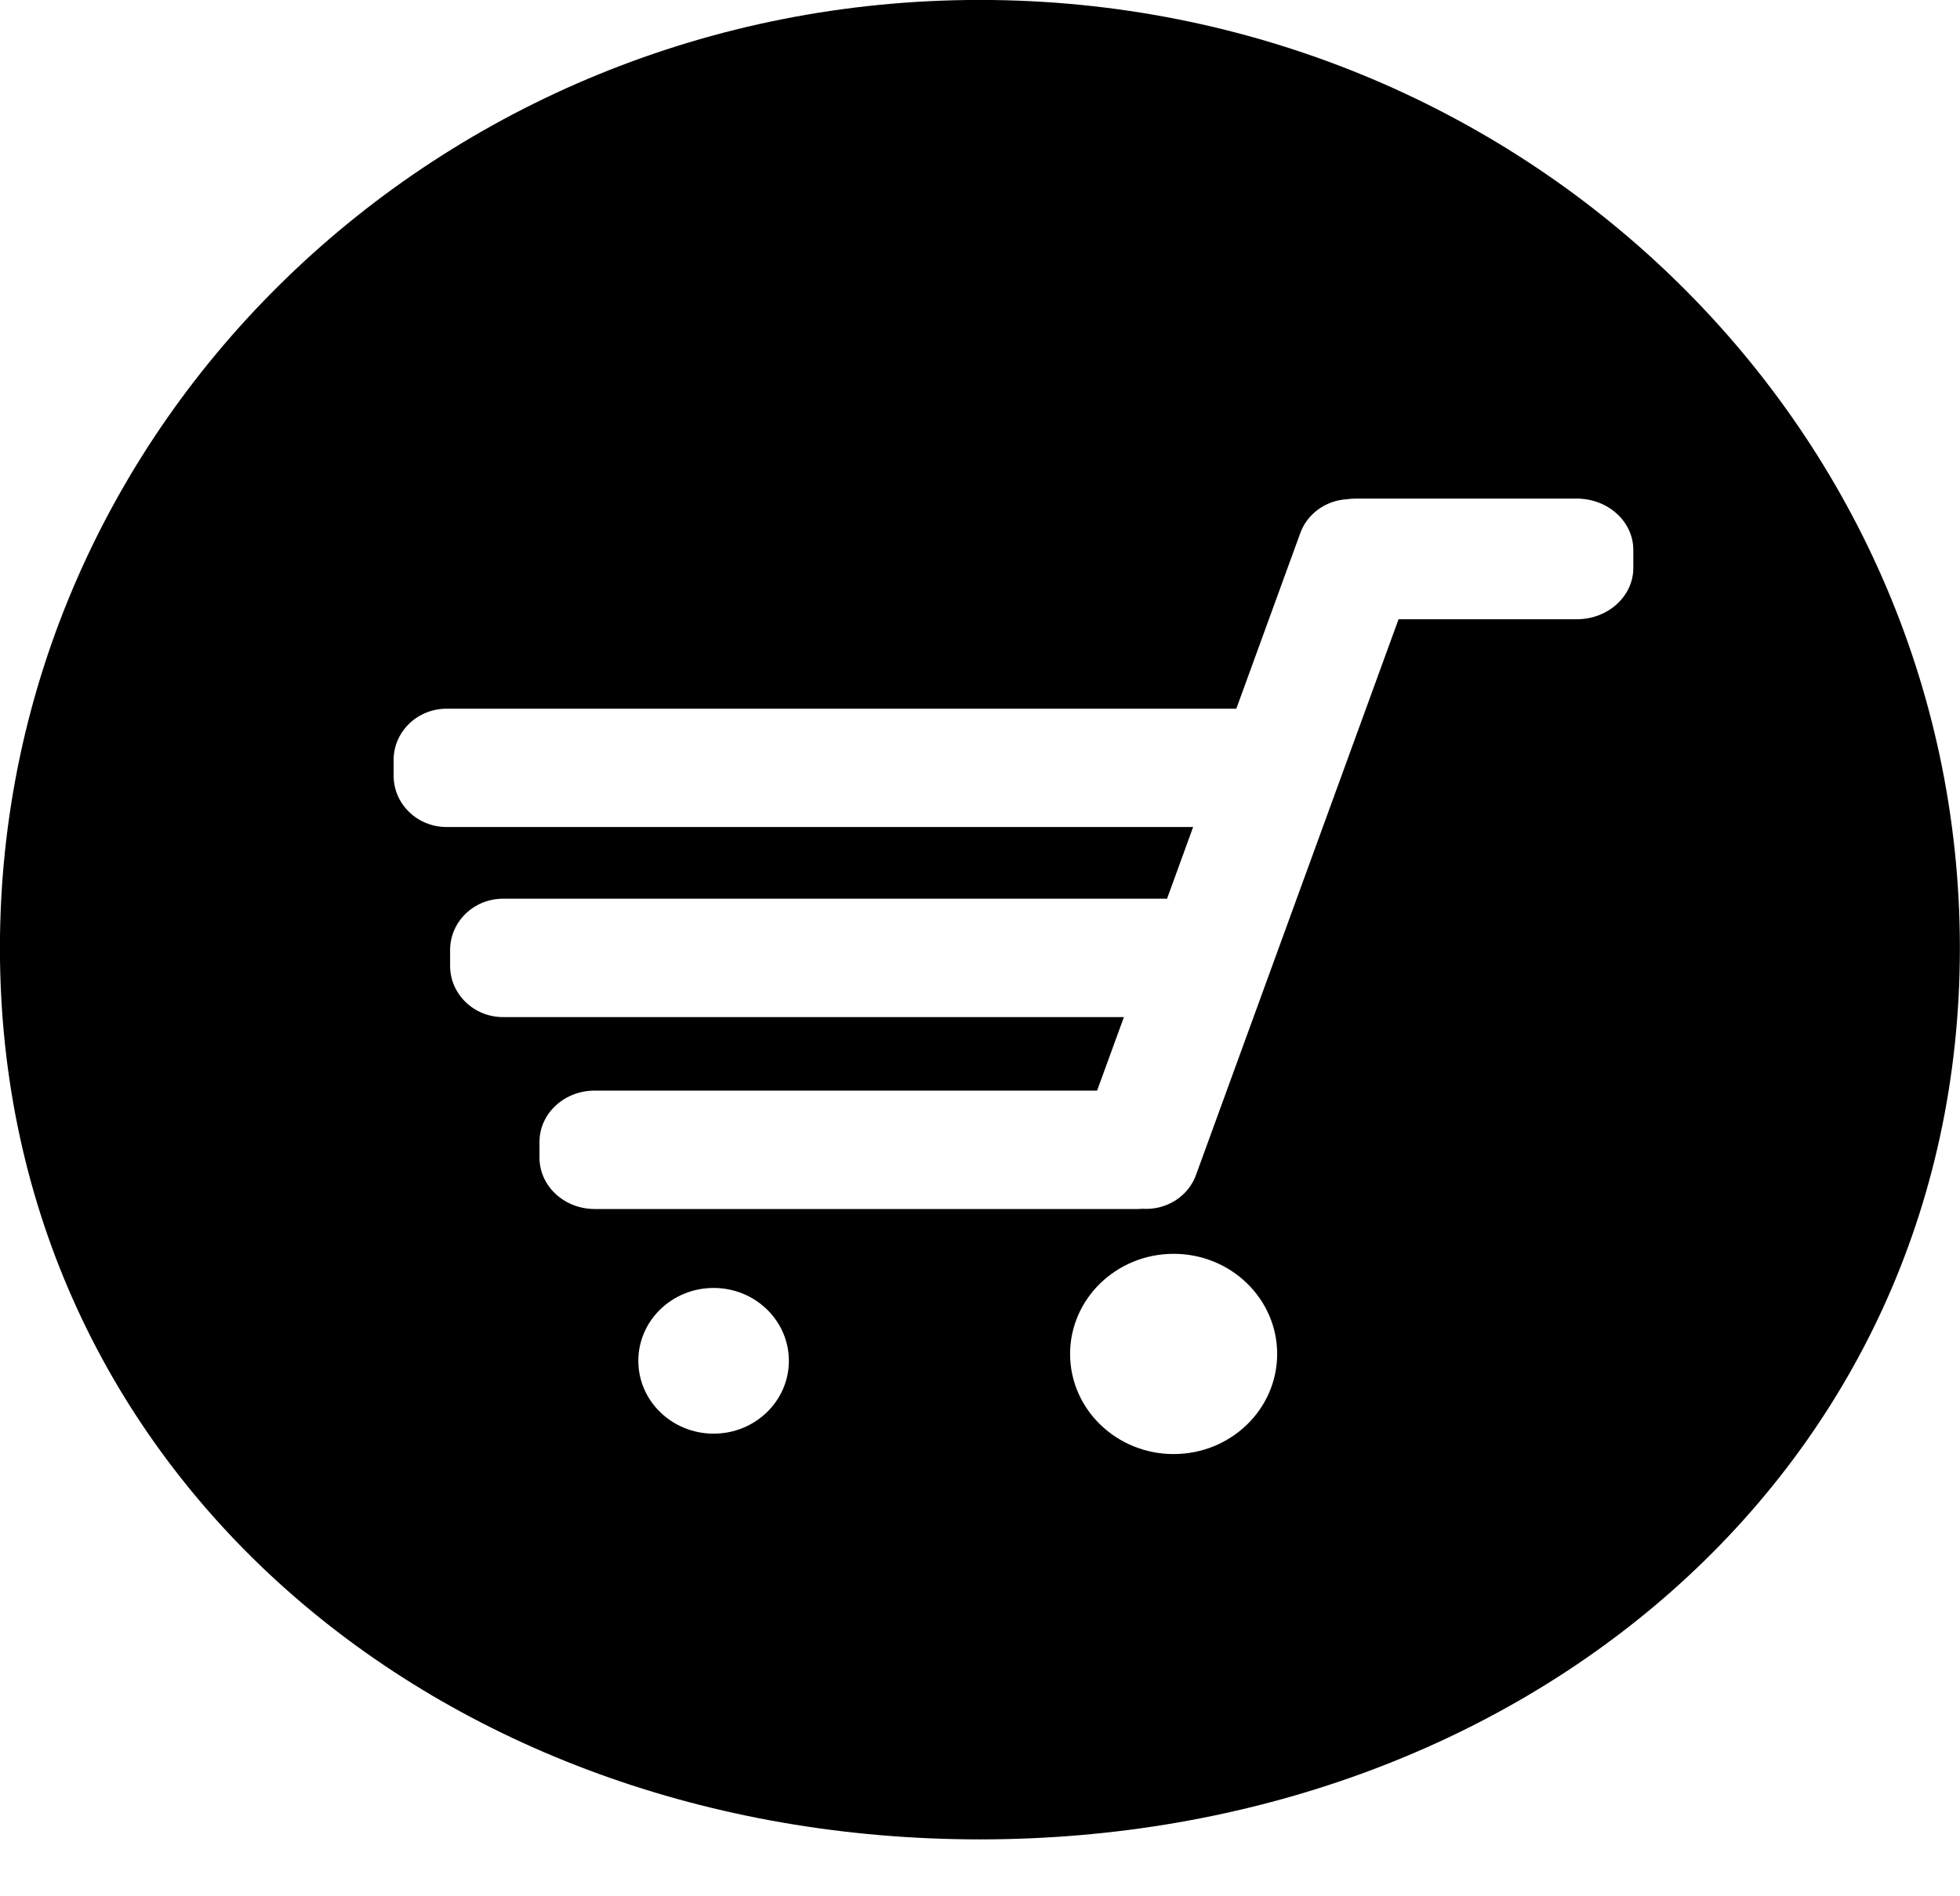 <svg 
 xmlns="http://www.w3.org/2000/svg"
 xmlns:xlink="http://www.w3.org/1999/xlink"
 width="31px" height="30px">
<path fill-rule="evenodd"  fill="rgb(0, 0, 0)"
 d="M15.498,-0.001 C6.938,-0.001 -0.001,6.714 -0.001,14.999 C-0.001,23.284 6.938,29.1 15.498,29.1 C24.059,29.1 30.998,23.284 30.998,14.999 C30.998,6.714 24.059,-0.001 15.498,-0.001 ZM11.287,22.681 C10.629,22.681 10.096,22.165 10.096,21.529 C10.096,20.892 10.629,20.376 11.287,20.376 C11.944,20.376 12.477,20.892 12.477,21.529 C12.477,22.165 11.944,22.681 11.287,22.681 ZM18.563,23.004 C17.659,23.004 16.925,22.295 16.925,21.420 C16.925,20.546 17.659,19.836 18.563,19.836 C19.467,19.836 20.200,20.546 20.200,21.420 C20.200,22.295 19.467,23.004 18.563,23.004 ZM25.833,8.986 C25.833,9.434 25.432,9.797 24.938,9.797 L22.120,9.797 L18.923,18.570 C18.802,18.931 18.441,19.151 18.065,19.123 C18.041,19.125 18.018,19.127 17.994,19.127 L9.405,19.127 C8.923,19.127 8.533,18.763 8.533,18.316 L8.533,18.064 C8.533,17.617 8.923,17.254 9.405,17.254 L17.352,17.254 L17.776,16.091 L7.957,16.091 C7.494,16.091 7.119,15.728 7.119,15.280 L7.119,15.030 C7.119,14.582 7.494,14.218 7.957,14.218 L18.447,14.218 C18.450,14.218 18.454,14.219 18.458,14.219 L18.871,13.084 L7.064,13.084 C6.601,13.084 6.226,12.721 6.226,12.274 L6.226,12.022 C6.226,11.575 6.601,11.212 7.064,11.212 L19.554,11.212 L20.559,8.452 C20.669,8.127 20.972,7.916 21.307,7.898 C21.350,7.892 21.394,7.888 21.439,7.888 L24.938,7.888 C25.432,7.888 25.833,8.251 25.833,8.699 L25.833,8.986 L25.833,8.986 Z"/>
</svg>
